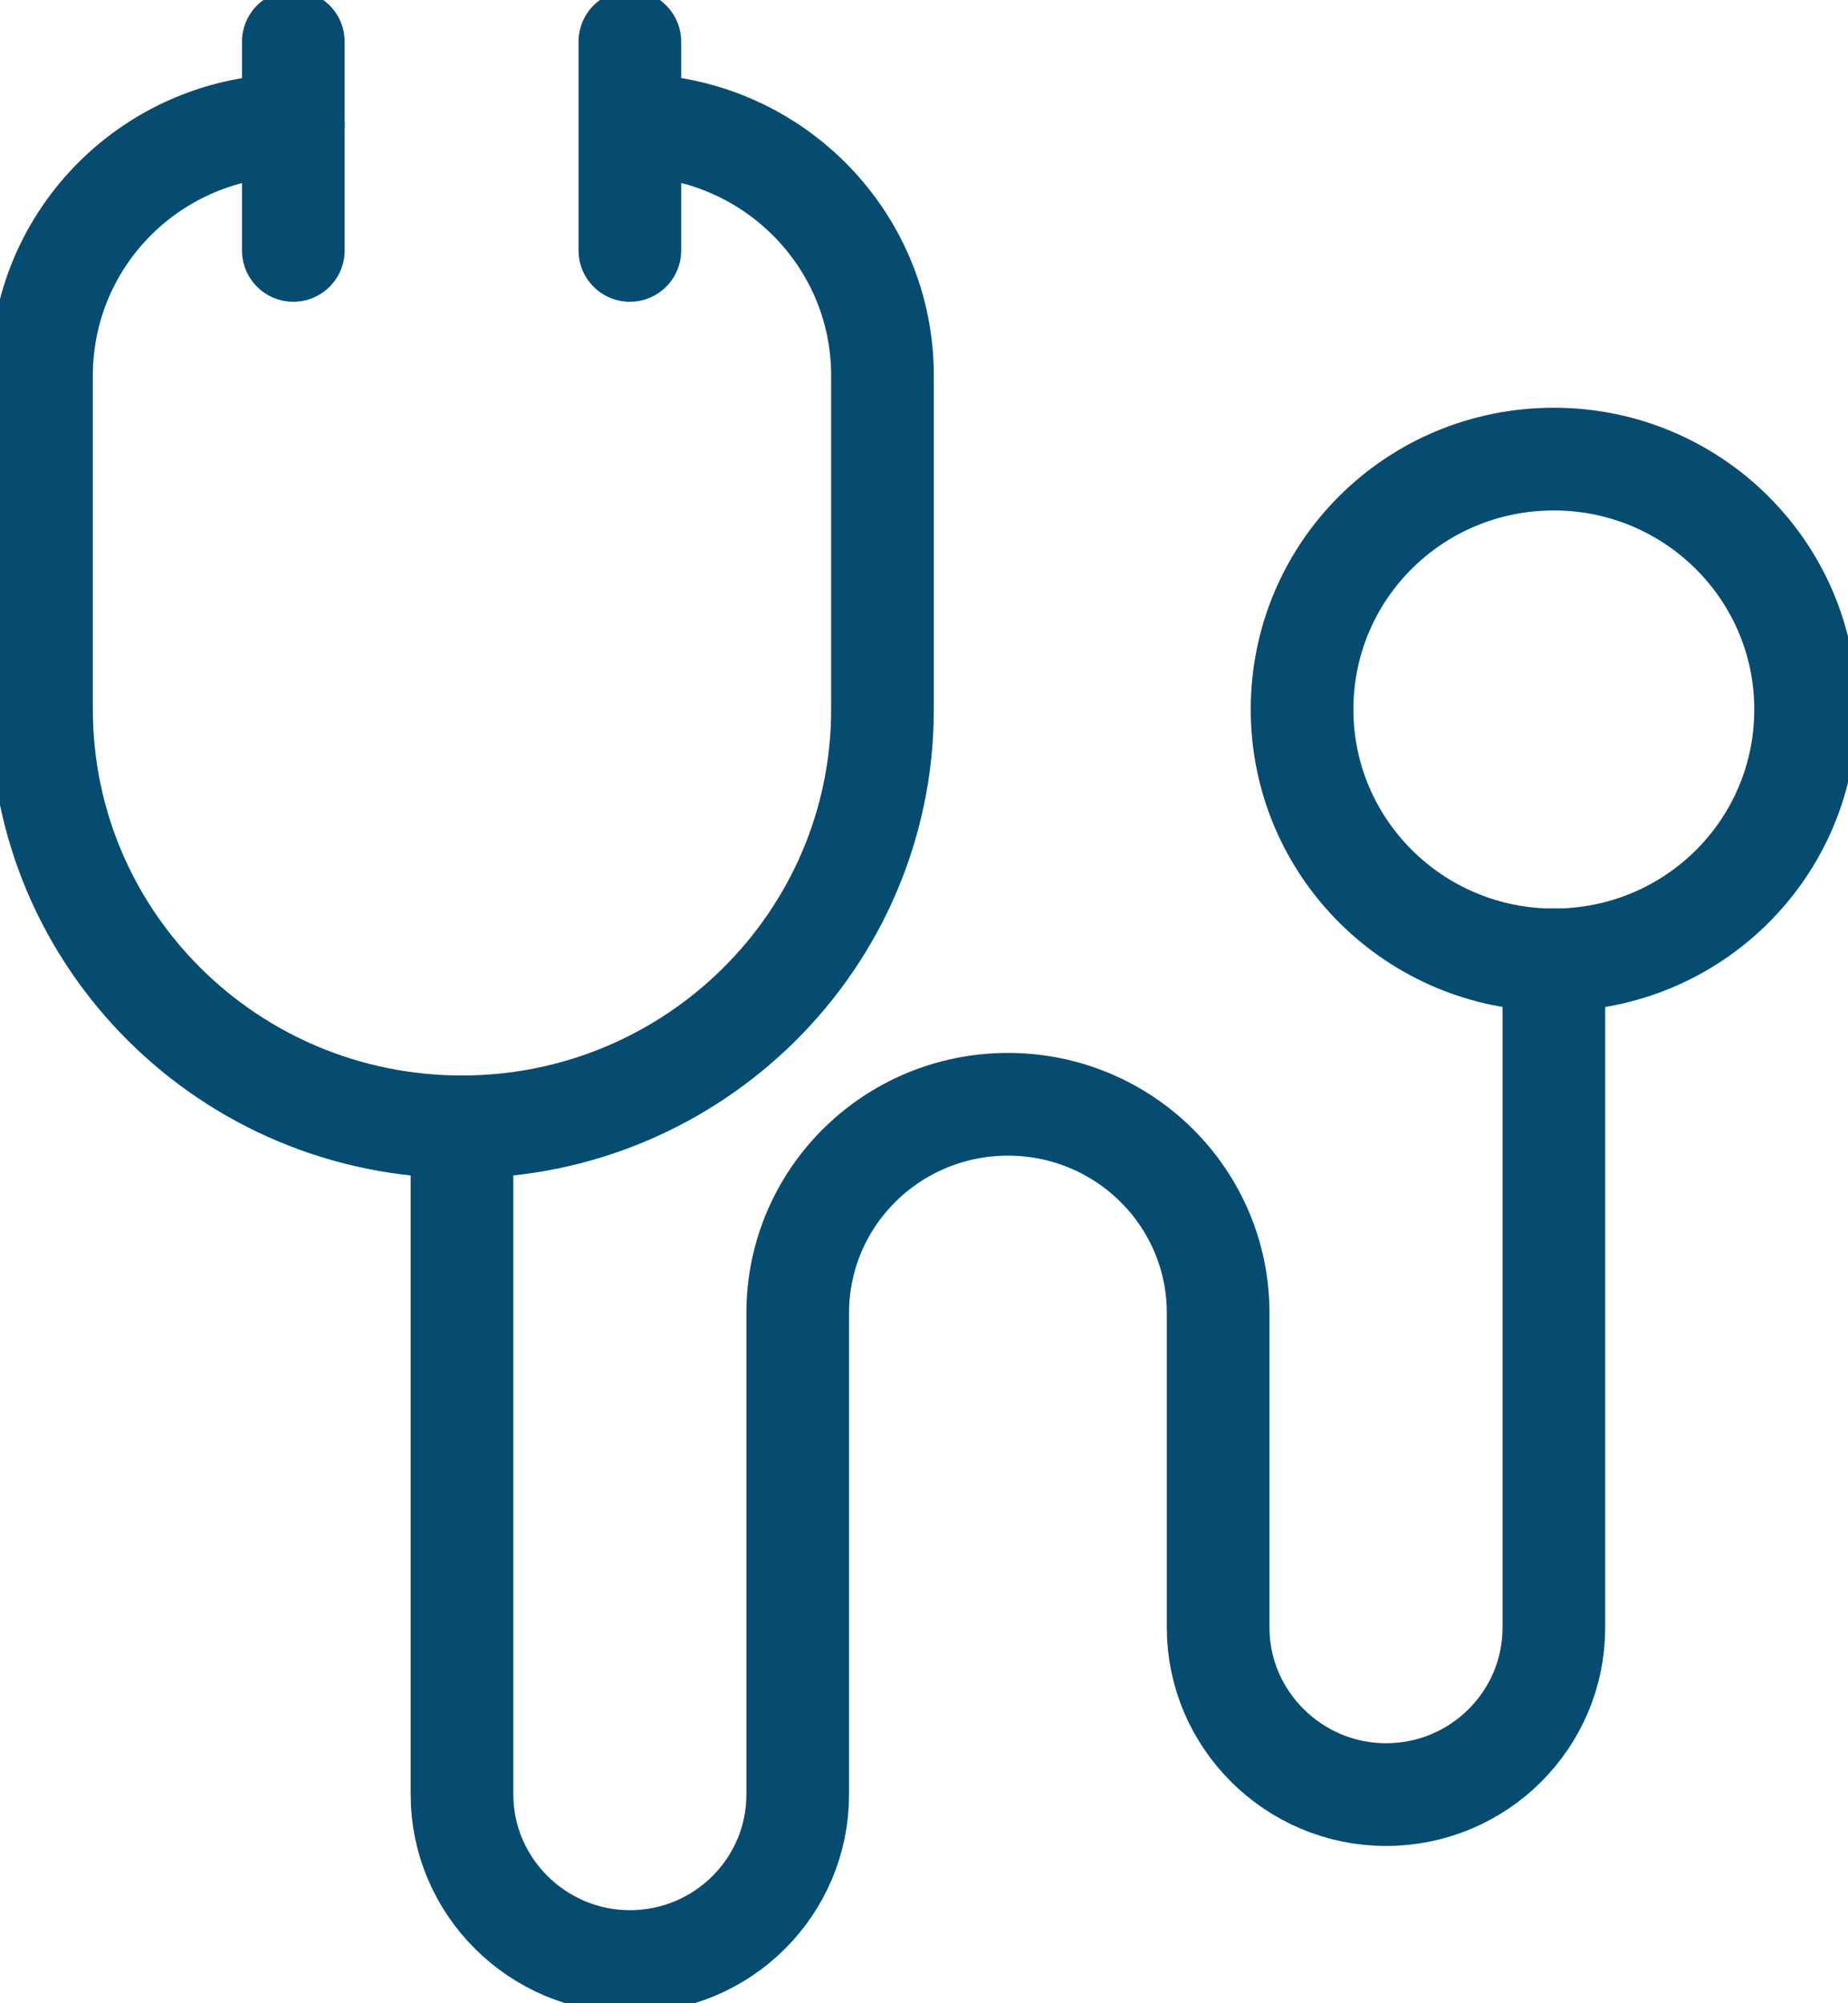 <svg width="36" height="39" viewBox="0 0 36 39" fill="none" xmlns="http://www.w3.org/2000/svg">
<g clip-path="url(#clip0)">
<path d="M30.27 18.688C32.989 18.688 35.174 16.51 35.174 13.812C35.174 11.115 32.973 8.938 30.27 8.938C27.55 8.938 25.365 11.115 25.365 13.812C25.365 16.51 27.566 18.688 30.27 18.688Z" stroke="#054C70" stroke-width="2" stroke-linecap="round" stroke-linejoin="round"/>
<path d="M5.714 2.438C2.995 2.438 0.809 4.615 0.809 7.312V13.812C0.809 18.297 4.468 21.938 9 21.938C13.516 21.938 17.191 18.297 17.191 13.812V7.312C17.191 4.615 14.989 2.438 12.286 2.438" stroke="#054C70" stroke-width="2" stroke-linecap="round" stroke-linejoin="round"/>
<path d="M9 21.938V34.938C9 36.725 10.473 38.188 12.27 38.188C14.083 38.188 15.54 36.725 15.54 34.938V25.561C15.54 23.319 17.369 21.499 19.635 21.499C21.901 21.499 23.73 23.319 23.73 25.561V31.688C23.73 33.475 25.203 34.938 27 34.938C28.813 34.938 30.27 33.475 30.27 31.688V18.688" stroke="#054C70" stroke-width="2" stroke-linecap="round" stroke-linejoin="round"/>
<path d="M5.714 0.812V4.875" stroke="#054C70" stroke-width="2" stroke-linecap="round" stroke-linejoin="round"/>
<path d="M12.27 0.812V4.875" stroke="#054C70" stroke-width="2" stroke-linecap="round" stroke-linejoin="round"/>
</g>
<defs>
<clipPath id="clip0">
<rect width="36" height="39" fill="white"/>
</clipPath>
</defs>
</svg>
